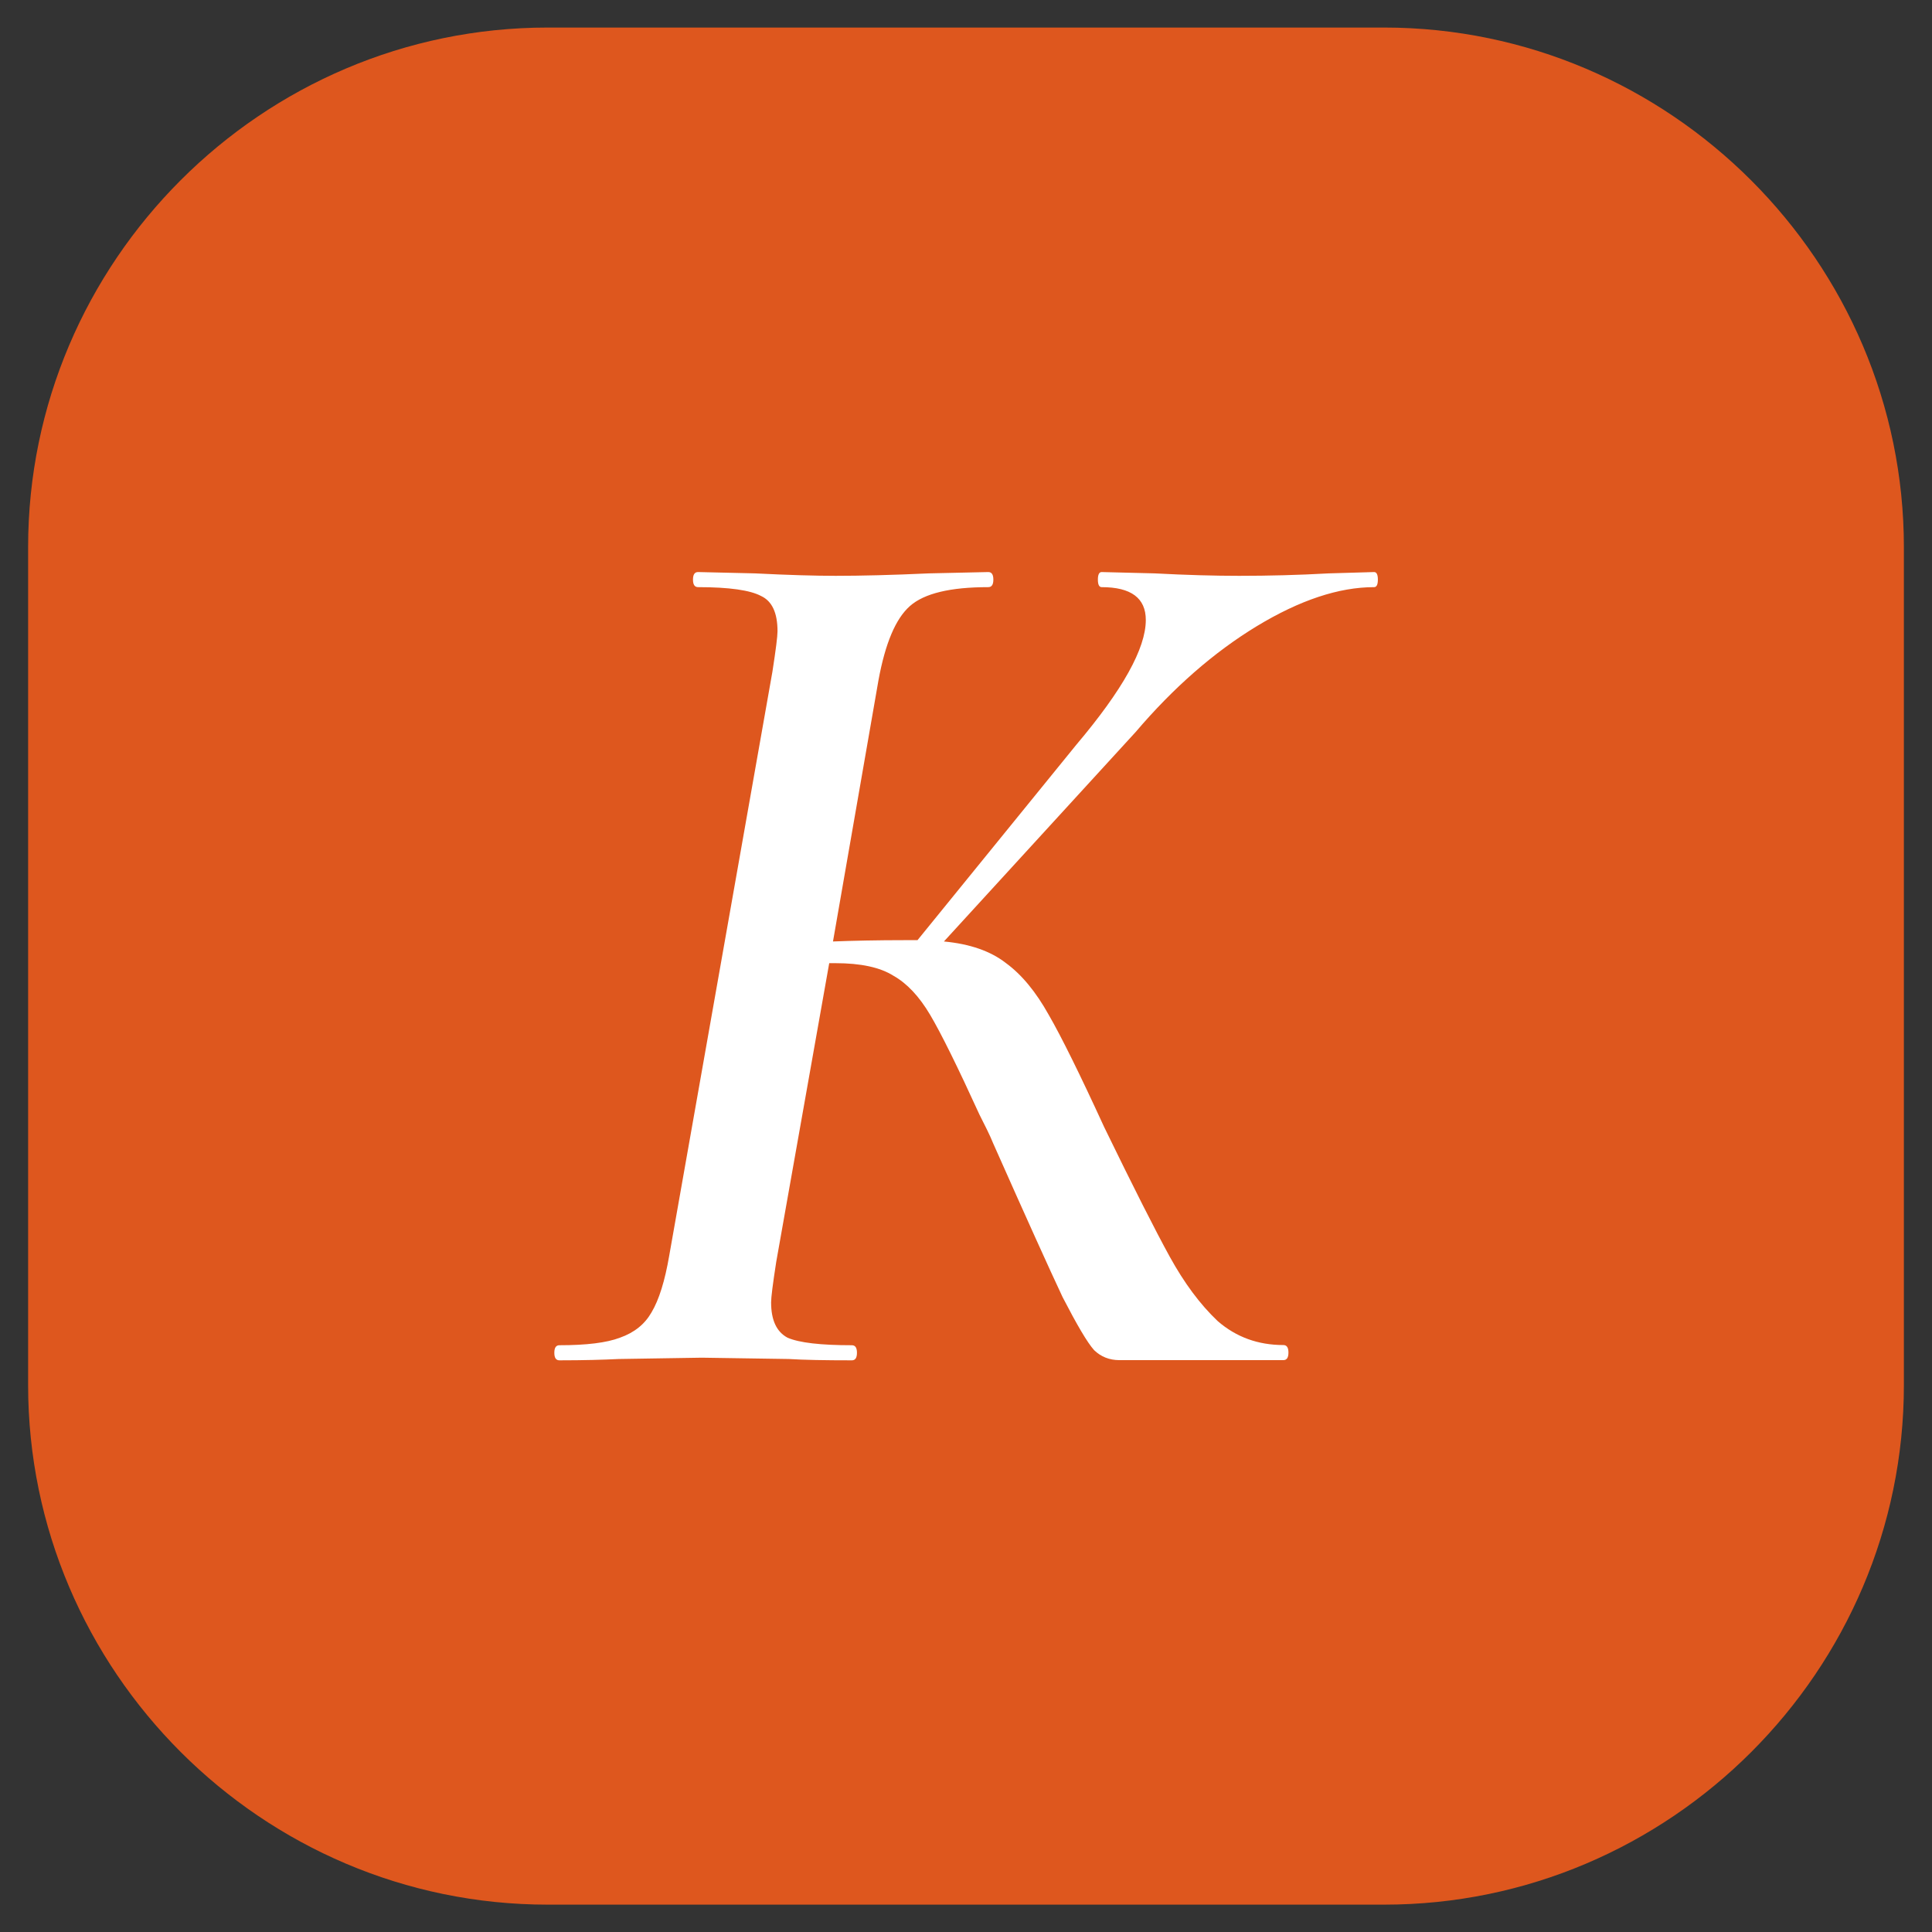 <?xml version="1.0" encoding="UTF-8"?> <svg xmlns="http://www.w3.org/2000/svg" xmlns:xlink="http://www.w3.org/1999/xlink" version="1.1" id="Слой_1" x="0px" y="0px" width="1024px" height="1024px" viewBox="0 0 1024 1024" style="enable-background:new 0 0 1024 1024;" xml:space="preserve"><rect x="0" y="0" width="1024" height="1024" fill="#333333" stroke="none"/> <style type="text/css"> .st0{fill:#DE571E;} .st1{fill:#FFFFFF;} </style> <g id="знак"> <path class="st0" d="M1009.1,290.1v444c0,151.5-123.9,275.4-275.4,275.4H290.3c-151.5,0-275.4-123.9-275.4-275.4V290 c0-151.5,123.9-275.4,275.4-275.4h443.4C885.1,14.7,1009.1,138.7,1009.1,290.1z"></path> </g> <path class="st1" d="M728.3,303.2c1.3,0,2,1.3,2,4s-0.7,4-2,4c-18.7,0-39.4,6.9-62.2,20.7c-22.7,13.8-44.1,32.5-64.2,56.1L500.3,499 c13.8,1.3,24.7,5.1,32.8,11.4c8.5,6.2,16,15.4,22.7,27.4c6.7,11.6,16.5,31.4,29.4,59.5c15.6,32.1,27.2,55,34.8,68.8 c7.6,13.8,16,25.2,25.4,34.1c9.8,8.5,21.4,12.7,34.8,12.7c1.8,0,2.7,1.3,2.7,4c0,2.7-0.9,4-2.7,4h-86.9c-5.3,0-9.8-1.8-13.4-5.3 c-3.6-4-9.1-13.4-16.7-28.1c-7.1-15.1-19.4-42.3-36.8-81.5c-0.9-2.2-2-4.7-3.3-7.3c-1.3-2.7-2.7-5.3-4-8 c-11.6-25.4-20.3-43-26.1-52.8c-5.8-9.8-12.3-16.7-19.4-20.7c-7.1-4.5-17.4-6.7-30.8-6.7h-3.3l-28.1,158.4 c-1.8,11.6-2.7,18.7-2.7,21.4c0,9.4,2.9,15.6,8.7,18.7c6.2,2.7,17.6,4,34.1,4c1.8,0,2.7,1.3,2.7,4c0,2.7-0.9,4-2.7,4 c-14.3,0-25.4-0.2-33.4-0.7l-46.1-0.7l-44.1,0.7c-8,0.4-18.5,0.7-31.4,0.7c-1.8,0-2.7-1.3-2.7-4c0-2.7,0.9-4,2.7-4 c14.3,0,25-1.3,32.1-4c7.6-2.7,13.1-7.1,16.7-13.4c4-6.7,7.1-16.7,9.4-30.1L409.4,356c1.8-11.6,2.7-18.7,2.7-21.4 c0-9.8-2.9-16-8.7-18.7c-5.8-3.1-16.9-4.7-33.4-4.7c-1.8,0-2.7-1.3-2.7-4s0.9-4,2.7-4l30.1,0.7c17.8,0.9,32.1,1.3,42.8,1.3 c13.4,0,29.9-0.4,49.5-1.3l31.4-0.7c1.8,0,2.7,1.3,2.7,4s-0.9,4-2.7,4c-20.1,0-33.9,3.3-41.5,10c-7.6,6.7-13.1,19.8-16.7,39.4 L441.5,499c10.3-0.4,23.2-0.7,38.8-0.7h6l84.2-103.6c24.5-29,36.8-51,36.8-66.1c0-11.6-7.8-17.4-23.4-17.4c-1.3,0-2-1.3-2-4 s0.7-4,2-4l28.1,0.7c16.9,0.9,31.9,1.3,44.8,1.3c15.6,0,31.4-0.4,47.5-1.3L728.3,303.2z"></path> </svg> 